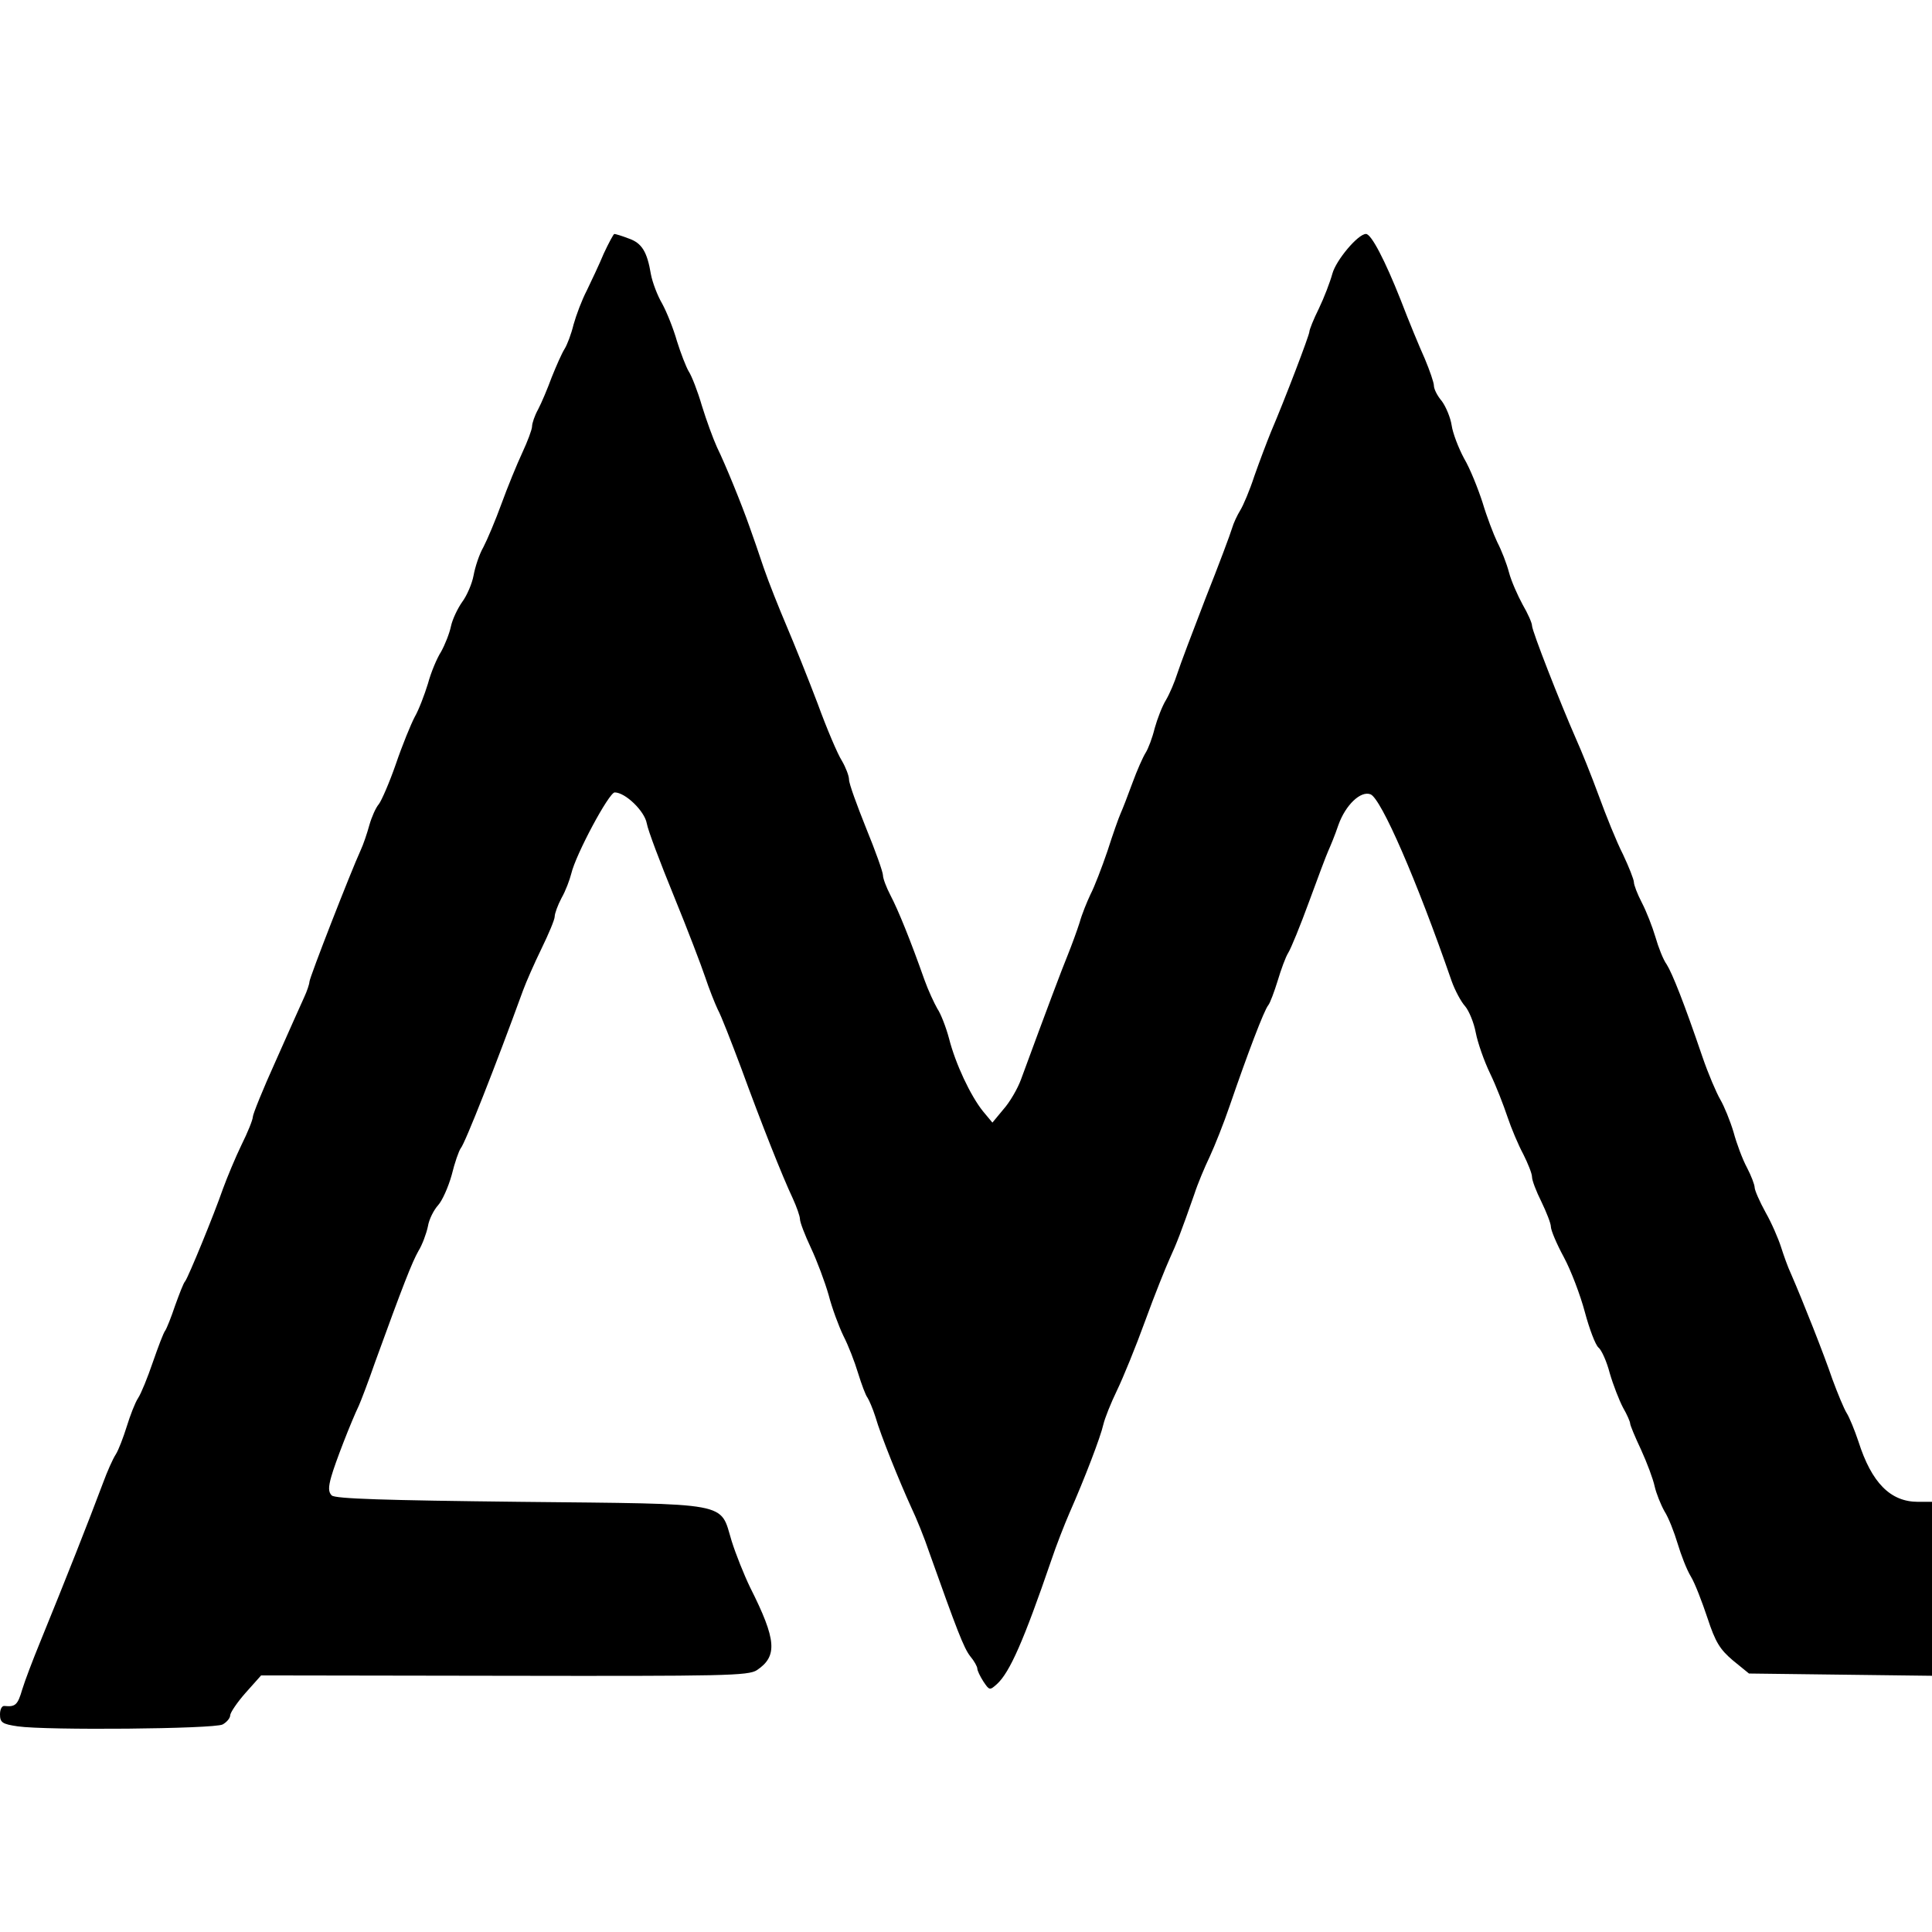 <?xml version="1.0" standalone="no"?>
<!DOCTYPE svg PUBLIC "-//W3C//DTD SVG 20010904//EN"
 "http://www.w3.org/TR/2001/REC-SVG-20010904/DTD/svg10.dtd">
<svg version="1.0" xmlns="http://www.w3.org/2000/svg"
 width="512pt" height="512pt" viewBox="0 0 512 512"
 preserveAspectRatio="xMidYMid meet">
<g transform="translate(0,512) scale(0.1,-0.1)"
fill="#000000" stroke="none">
<path d="M1600 4448 c-12 -29 -33 -73 -45 -98 -13 -25 -28 -65 -35 -90 -6 -25
-17 -54 -24 -65 -7 -11 -22 -45 -34 -75 -11 -30 -27 -68 -36 -85 -9 -16 -16
-37 -16 -45 0 -8 -12 -40 -26 -70 -14 -30 -39 -91 -55 -135 -16 -44 -38 -96
-48 -115 -11 -19 -22 -53 -26 -75 -4 -22 -18 -54 -30 -70 -12 -17 -26 -46 -30
-65 -4 -19 -16 -49 -26 -67 -11 -17 -27 -55 -35 -85 -9 -29 -24 -69 -35 -88
-10 -19 -33 -75 -50 -125 -17 -49 -38 -97 -45 -106 -8 -9 -19 -34 -25 -55 -6
-22 -16 -52 -24 -69 -24 -52 -135 -336 -135 -347 0 -5 -6 -24 -14 -41 -8 -18
-42 -93 -75 -168 -34 -75 -61 -142 -61 -149 0 -7 -13 -40 -30 -74 -16 -33 -38
-86 -49 -116 -25 -72 -91 -232 -100 -245 -5 -5 -16 -35 -27 -65 -10 -30 -22
-60 -26 -66 -5 -6 -19 -44 -33 -84 -14 -41 -31 -83 -39 -95 -8 -12 -21 -46
-30 -75 -9 -29 -22 -63 -29 -74 -8 -12 -23 -46 -34 -76 -39 -104 -97 -251
-168 -425 -18 -44 -39 -99 -46 -122 -12 -41 -18 -47 -47 -44 -7 1 -12 -9 -12
-22 0 -22 6 -26 47 -32 75 -11 520 -7 543 5 11 6 20 17 20 24 0 7 18 34 41 60
l41 46 644 -1 c584 -1 647 0 670 15 55 37 52 80 -18 219 -16 33 -38 88 -49
123 -32 105 5 98 -561 104 -357 4 -490 8 -499 17 -9 9 -9 22 -1 50 10 36 52
144 73 188 5 11 25 63 43 115 74 204 98 265 115 295 10 16 21 46 25 65 3 19
16 44 27 56 11 12 27 48 36 80 8 33 19 64 24 71 11 12 93 220 165 418 8 22 30
72 49 111 19 39 35 77 35 85 0 8 8 30 18 49 11 19 22 49 26 65 12 51 100 215
115 215 28 0 79 -49 85 -82 3 -18 36 -105 72 -193 36 -88 73 -185 83 -215 10
-30 25 -68 33 -85 9 -16 36 -86 62 -155 54 -148 110 -289 137 -346 10 -22 19
-47 19 -55 0 -8 13 -42 29 -76 16 -34 37 -90 47 -125 9 -35 27 -83 39 -108 13
-25 30 -69 39 -99 9 -29 20 -59 25 -65 4 -6 14 -29 21 -51 14 -49 64 -172 95
-240 13 -27 35 -81 48 -120 73 -205 91 -252 108 -274 11 -13 19 -28 19 -33 0
-5 7 -20 16 -34 16 -24 17 -24 36 -7 34 31 71 115 144 328 13 39 35 95 48 125
41 93 83 203 90 235 4 17 20 57 36 90 16 33 50 116 75 185 25 69 55 143 65
165 18 39 30 70 65 170 9 28 28 73 41 100 13 28 37 88 53 135 47 137 91 253
102 266 5 6 16 36 25 65 9 30 21 63 28 74 7 11 32 72 55 135 23 63 46 124 51
135 5 11 18 42 27 69 19 53 59 91 85 81 28 -11 122 -226 215 -495 9 -25 25
-55 36 -67 10 -12 23 -43 28 -70 5 -26 22 -75 38 -108 16 -33 36 -85 46 -115
10 -30 29 -75 42 -99 12 -24 23 -51 23 -60 0 -9 11 -38 25 -66 13 -27 25 -57
25 -66 0 -9 15 -45 34 -80 19 -35 44 -101 56 -146 12 -45 28 -87 36 -94 8 -6
22 -37 30 -68 9 -31 25 -72 35 -91 11 -19 19 -38 19 -42 0 -5 13 -36 29 -70
16 -35 32 -78 36 -97 4 -18 16 -48 26 -66 11 -17 26 -56 35 -86 9 -30 24 -69
35 -87 11 -18 30 -68 44 -110 21 -64 33 -83 67 -112 l43 -35 242 -3 243 -3 0
231 0 230 -37 0 c-73 0 -123 50 -158 160 -10 30 -24 64 -31 75 -7 11 -24 52
-38 90 -22 65 -79 209 -110 280 -8 17 -19 48 -26 70 -7 22 -25 64 -41 92 -16
29 -29 59 -29 66 0 7 -9 31 -20 52 -12 22 -28 65 -36 95 -9 30 -25 69 -35 86
-10 17 -32 68 -48 115 -48 141 -79 219 -94 243 -9 12 -22 45 -30 73 -8 27 -24
68 -36 91 -12 23 -21 47 -21 54 0 7 -13 40 -29 74 -17 33 -45 103 -64 155 -19
52 -46 119 -60 150 -43 98 -117 287 -117 301 0 7 -11 32 -25 56 -13 24 -30 62
-36 85 -6 23 -20 59 -31 80 -10 21 -28 68 -39 105 -12 37 -33 90 -49 117 -15
28 -30 67 -33 88 -3 20 -15 49 -26 64 -12 14 -21 32 -21 41 0 8 -11 40 -24 71
-14 31 -43 101 -64 156 -42 106 -78 175 -92 175 -21 0 -79 -69 -89 -105 -6
-22 -22 -64 -36 -93 -14 -28 -25 -56 -25 -61 0 -9 -64 -177 -102 -266 -11 -27
-31 -80 -44 -117 -12 -37 -29 -77 -37 -90 -8 -13 -18 -34 -22 -48 -4 -14 -35
-97 -70 -185 -34 -88 -68 -178 -75 -200 -7 -22 -20 -53 -30 -70 -10 -16 -23
-50 -30 -75 -6 -25 -17 -54 -24 -65 -7 -11 -23 -47 -35 -80 -12 -33 -26 -69
-31 -80 -5 -11 -21 -56 -35 -100 -15 -44 -35 -96 -45 -115 -9 -19 -23 -53 -29
-75 -7 -22 -21 -60 -31 -85 -16 -39 -53 -137 -124 -330 -9 -25 -30 -61 -47
-80 l-29 -35 -25 30 c-33 41 -73 126 -90 193 -8 30 -22 66 -31 79 -8 14 -24
48 -34 76 -37 105 -70 186 -90 224 -11 21 -20 45 -20 53 0 9 -20 65 -45 126
-24 60 -45 117 -45 128 0 10 -9 33 -19 50 -11 17 -40 85 -64 151 -25 66 -62
158 -82 205 -20 47 -48 117 -61 155 -13 39 -30 88 -38 110 -20 57 -63 163 -86
210 -10 22 -28 71 -40 110 -11 38 -27 79 -35 91 -7 12 -21 48 -31 80 -9 32
-27 77 -39 99 -13 22 -26 57 -30 78 -10 60 -24 83 -59 95 -18 7 -35 12 -38 12
-2 0 -15 -24 -28 -52z"/>
</g>
</svg>
